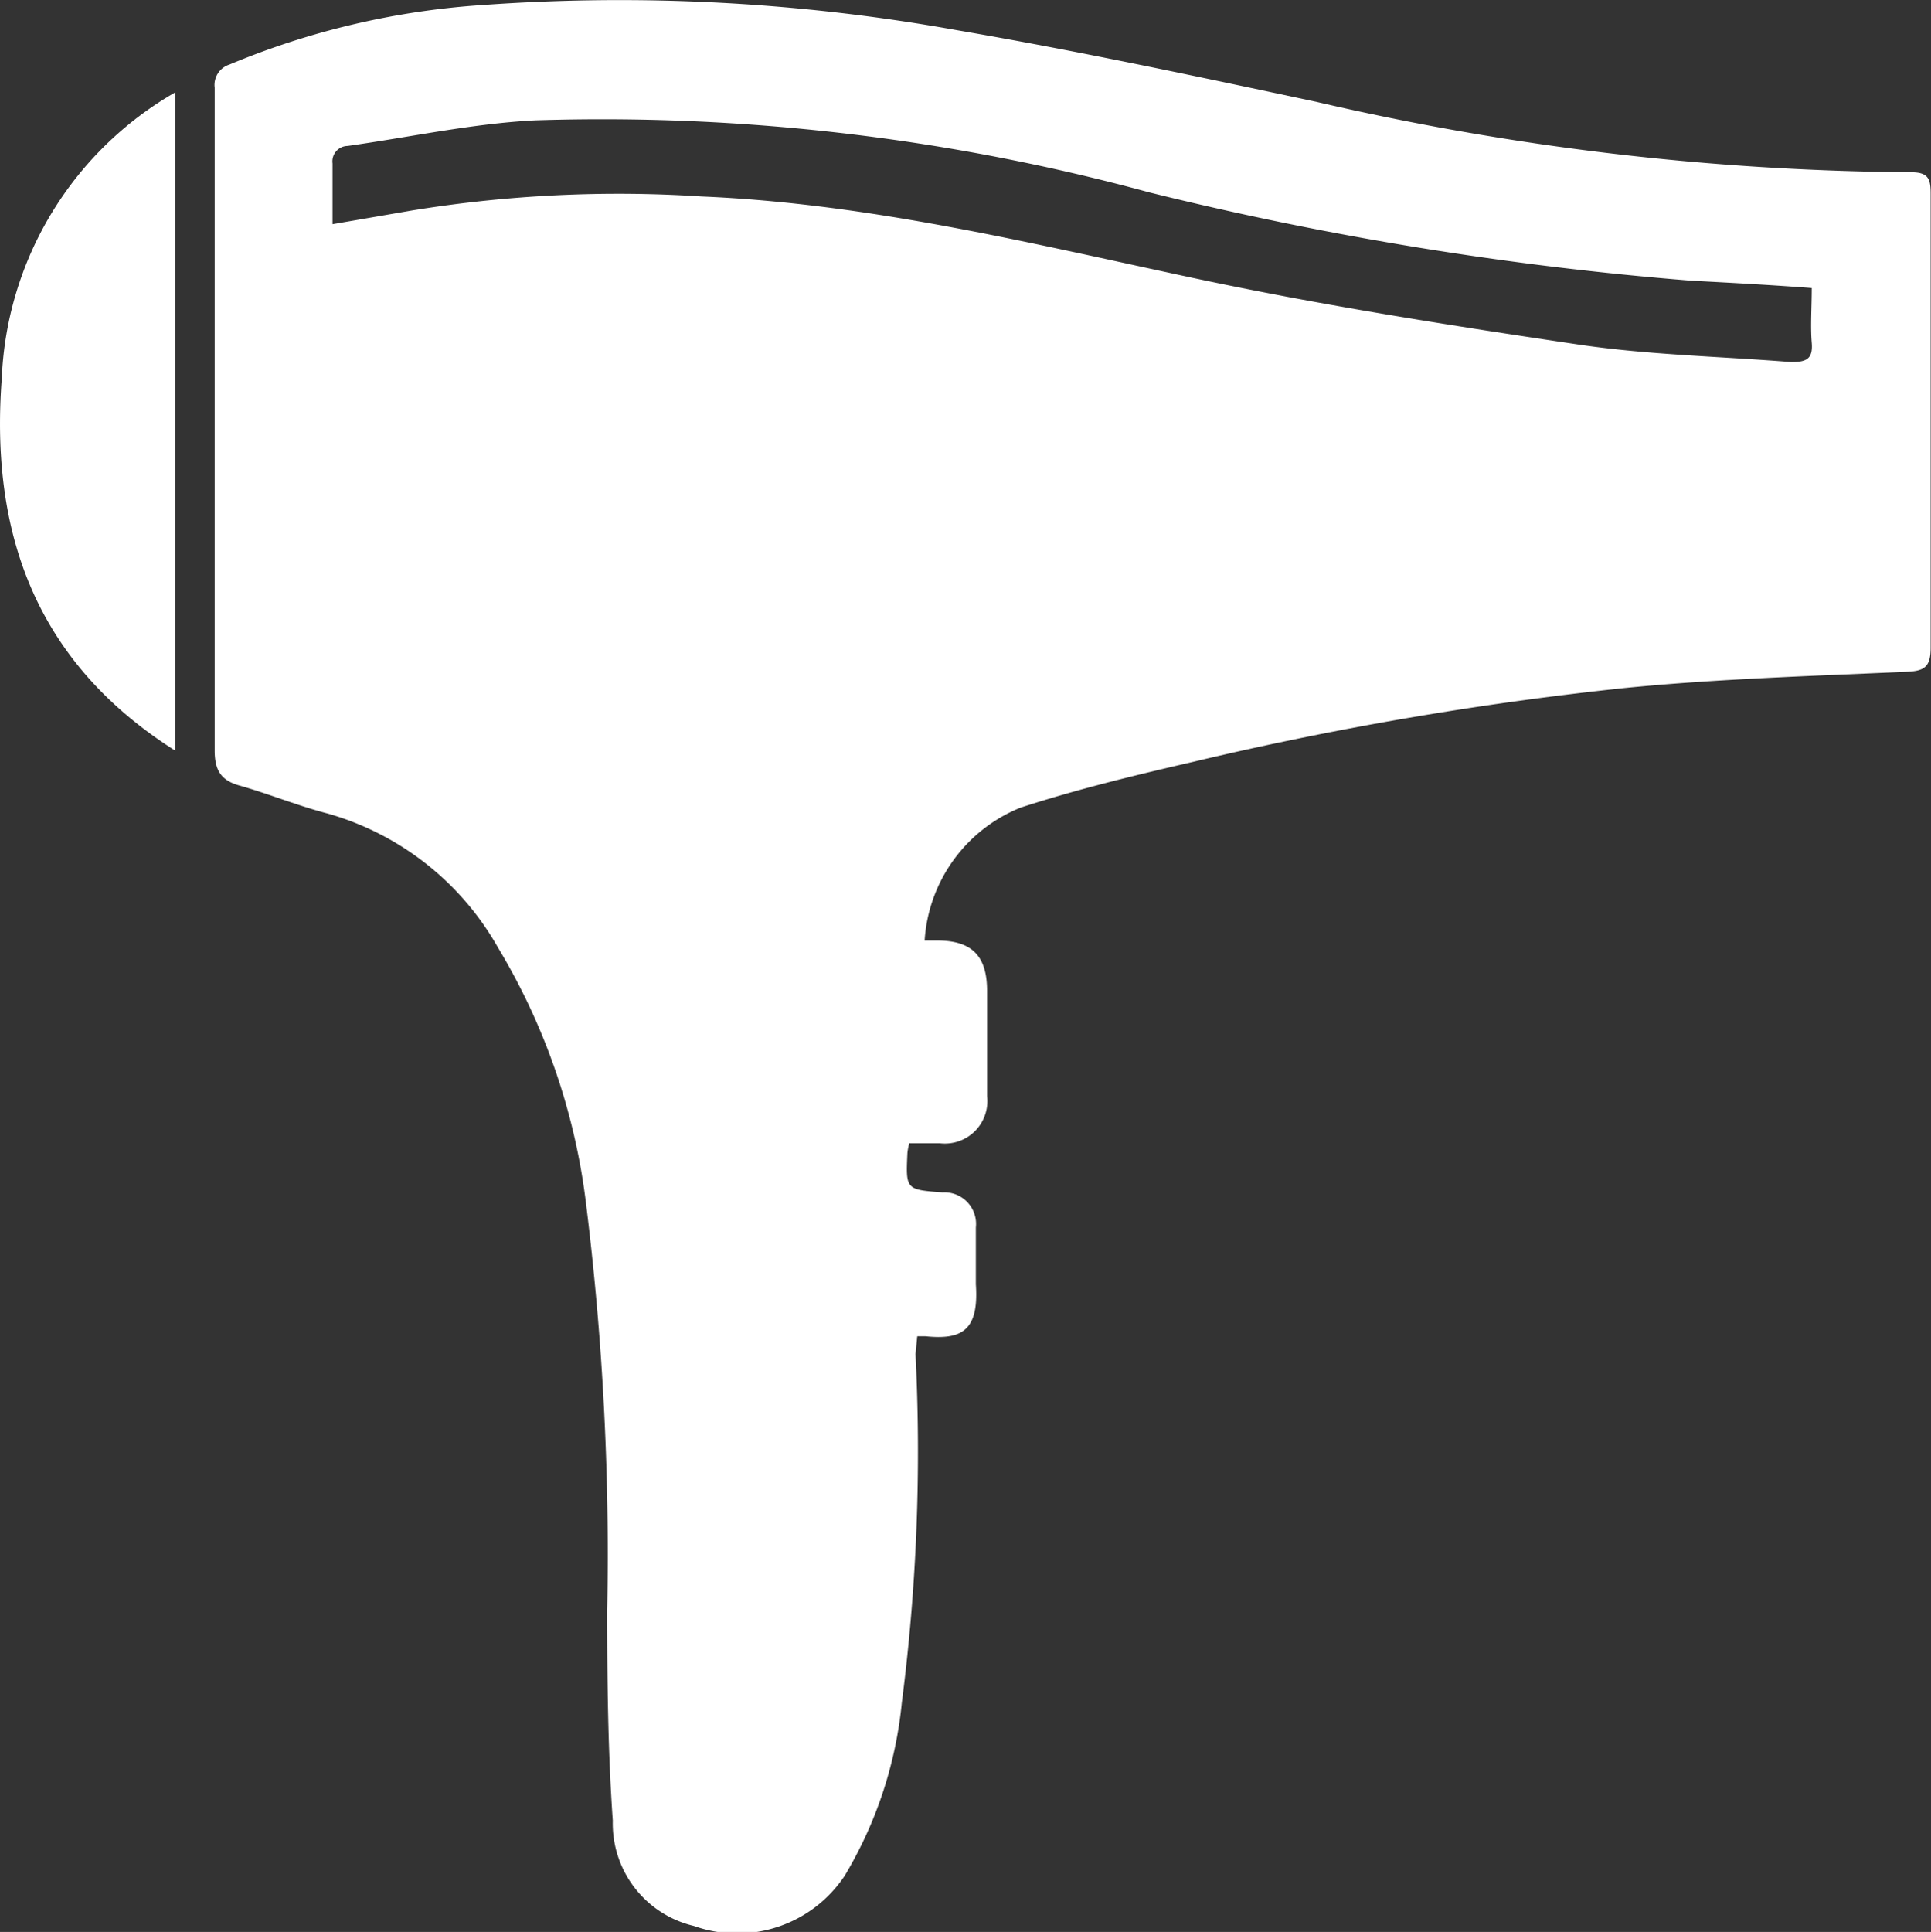 <svg xmlns="http://www.w3.org/2000/svg" viewBox="0 0 55.05 55.07" fill="#fff"><rect x="0" y="0" width="55.05" height="55.07" fill="#333333" stroke="none"/><g id="Layer_2" data-name="Layer 2"><g id="Layer_1-2" data-name="Layer 1"><path d="M26.1,38.6a55.84,55.84,0,0,1-.39,9.93,11.84,11.84,0,0,1-1.63,4.94,3.68,3.68,0,0,1-4.3,1.43,3,3,0,0,1-2.31-3c-.14-2-.16-4-.16-6a81,81,0,0,0-.61-11.65A18.45,18.45,0,0,0,14.19,27a8.12,8.12,0,0,0-4.85-3.81c-.85-.22-1.67-.56-2.52-.8-.54-.15-.7-.46-.7-1q0-9.45,0-18.89a.61.61,0,0,1,.42-.66A22.56,22.56,0,0,1,13.8.14,54.37,54.37,0,0,1,27.28.86c3.44.59,6.86,1.32,10.28,2.05a77.22,77.22,0,0,0,16.93,2c.5,0,.55.21.55.62,0,4.31,0,8.62,0,12.93,0,.57-.19.67-.71.69-2.68.12-5.37.2-8,.46A97.51,97.51,0,0,0,34,21.72c-1.65.38-3.3.78-4.9,1.3a4.38,4.38,0,0,0-2.74,3.79c.12,0,.24,0,.36,0,1,0,1.42.45,1.42,1.44s0,2,0,3a1.21,1.21,0,0,1-1.34,1.34h-.88a2.41,2.41,0,0,0-.05.26c-.05,1.06-.05,1.06,1,1.14a.9.9,0,0,1,.95,1c0,.54,0,1.08,0,1.62.09,1.31-.39,1.59-1.44,1.48l-.23,0ZM48.2,8A96.2,96.2,0,0,1,32.75,5.48,59.39,59.39,0,0,0,15.26,3.43c-1.79.09-3.57.48-5.35.73a.44.44,0,0,0-.43.5c0,.56,0,1.12,0,1.73L11.74,6A36.62,36.62,0,0,1,20,5.6c4.77.2,9.37,1.33,14,2.32,3.65.78,7.36,1.36,11.06,1.91,2,.29,4,.33,6,.49.43,0,.63-.08.59-.55s0-1,0-1.56C50.46,8.12,49.33,8.06,48.2,8Z"/><path d="M5,2.63A9.87,9.87,0,0,0,.05,10.8C-.28,15.17,1,18.87,5,21.4Z"/></g></g></svg>